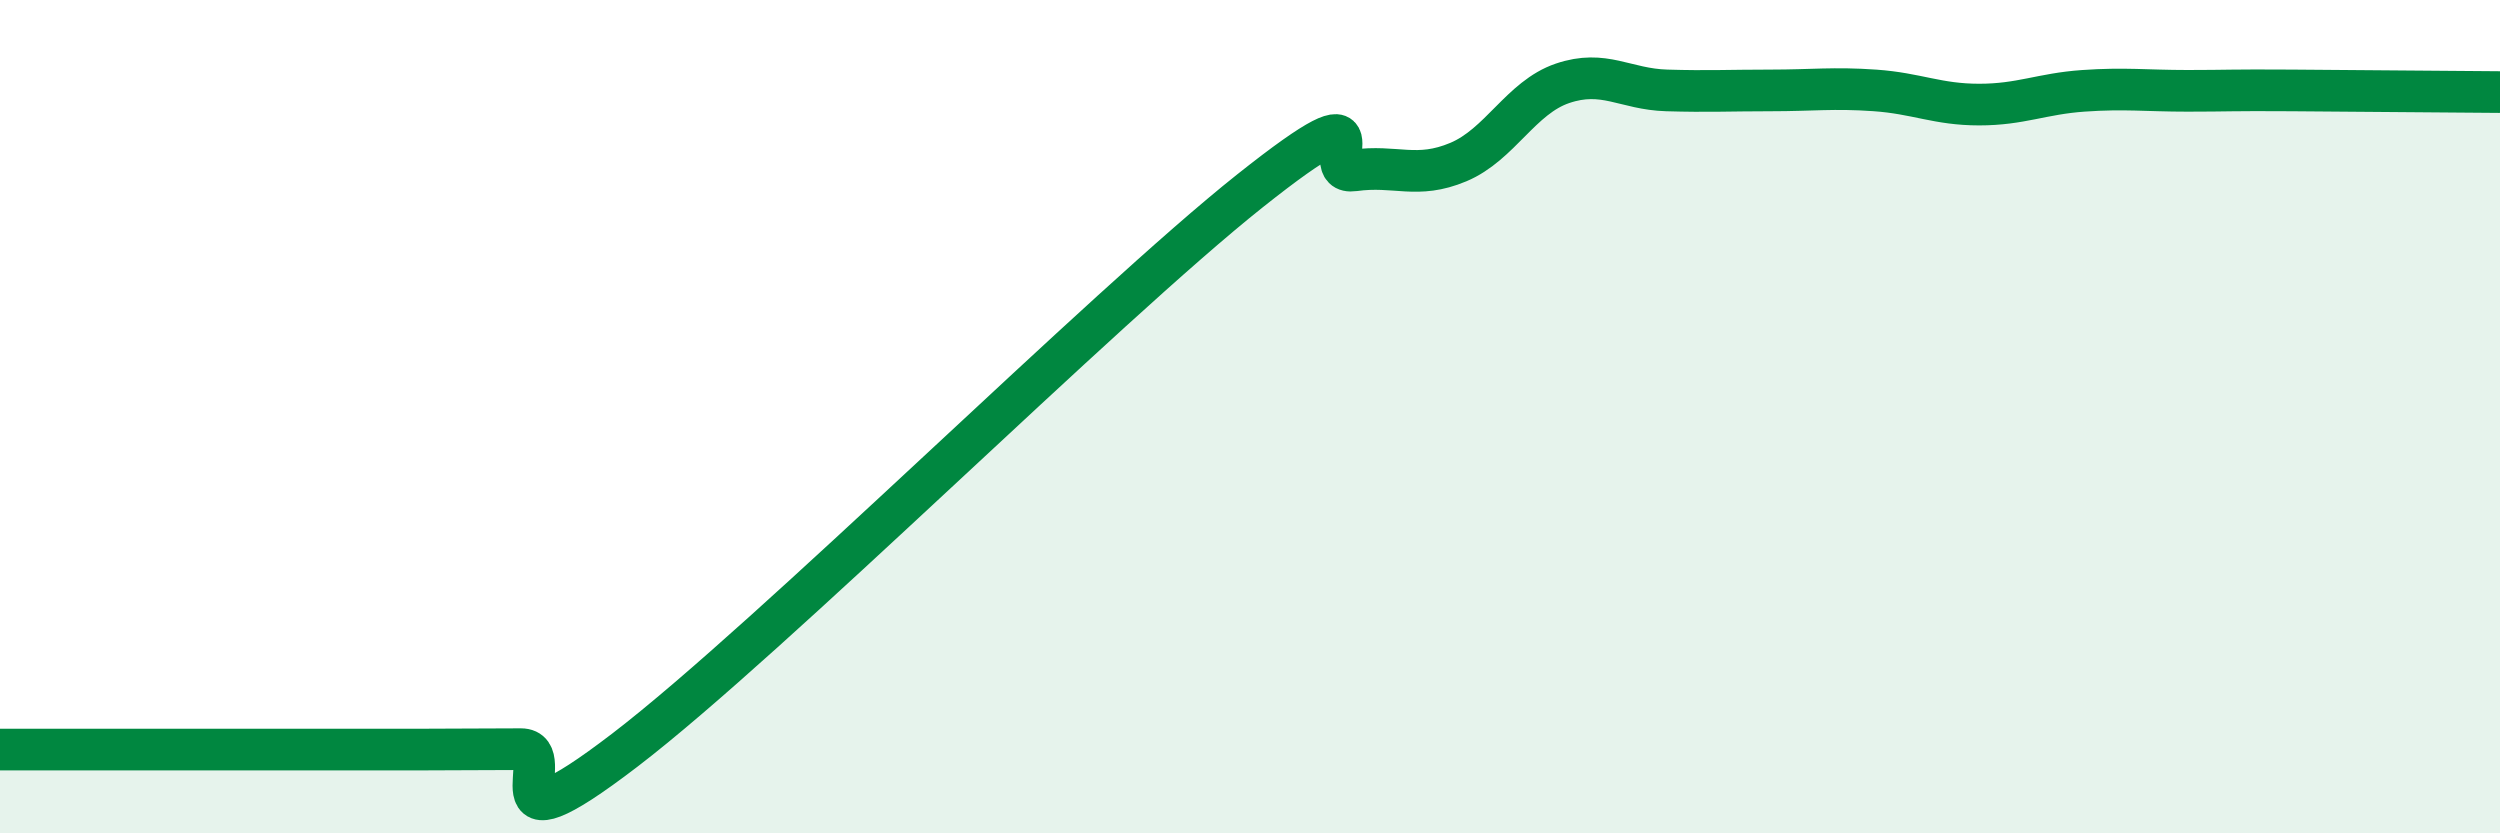
    <svg width="60" height="20" viewBox="0 0 60 20" xmlns="http://www.w3.org/2000/svg">
      <path
        d="M 0,17.99 C 0.5,17.99 1.5,17.99 2.5,17.99 C 3.5,17.99 4,17.99 5,17.99 C 6,17.99 6.5,17.99 7.5,17.99 C 8.5,17.99 9,17.99 10,17.99 C 11,17.99 11.5,17.98 12.5,17.98 C 13.5,17.98 11.5,20.68 15,18 C 18.5,15.32 26.5,7.36 30,4.58 C 33.5,1.8 31.5,4.23 32.5,4.09 C 33.5,3.95 34,4.31 35,3.89 C 36,3.47 36.5,2.34 37.5,2 C 38.5,1.66 39,2.14 40,2.17 C 41,2.2 41.5,2.17 42.5,2.17 C 43.5,2.17 44,2.1 45,2.17 C 46,2.24 46.5,2.51 47.5,2.51 C 48.5,2.51 49,2.25 50,2.18 C 51,2.11 51.5,2.18 52.5,2.18 C 53.5,2.18 53.5,2.16 55,2.17 C 56.5,2.18 59,2.2 60,2.21L60 20L0 20Z"
        fill="#008740"
        opacity="0.1"
        stroke-linecap="round"
        stroke-linejoin="round"
      />
      <path
        d="M 0,17.99 C 0.5,17.99 1.5,17.99 2.5,17.99 C 3.5,17.99 4,17.99 5,17.99 C 6,17.99 6.5,17.99 7.5,17.99 C 8.5,17.99 9,17.99 10,17.99 C 11,17.99 11.5,17.98 12.5,17.98 C 13.5,17.98 11.5,20.68 15,18 C 18.5,15.32 26.5,7.36 30,4.58 C 33.5,1.8 31.5,4.23 32.5,4.09 C 33.5,3.95 34,4.31 35,3.89 C 36,3.47 36.5,2.34 37.5,2 C 38.5,1.66 39,2.14 40,2.17 C 41,2.2 41.5,2.17 42.5,2.17 C 43.5,2.17 44,2.1 45,2.17 C 46,2.24 46.5,2.51 47.5,2.51 C 48.5,2.51 49,2.25 50,2.18 C 51,2.11 51.5,2.18 52.5,2.18 C 53.5,2.18 53.5,2.16 55,2.17 C 56.5,2.18 59,2.2 60,2.21"
        stroke="#008740"
        stroke-width="1"
        fill="none"
        stroke-linecap="round"
        stroke-linejoin="round"
      />
    </svg>
  